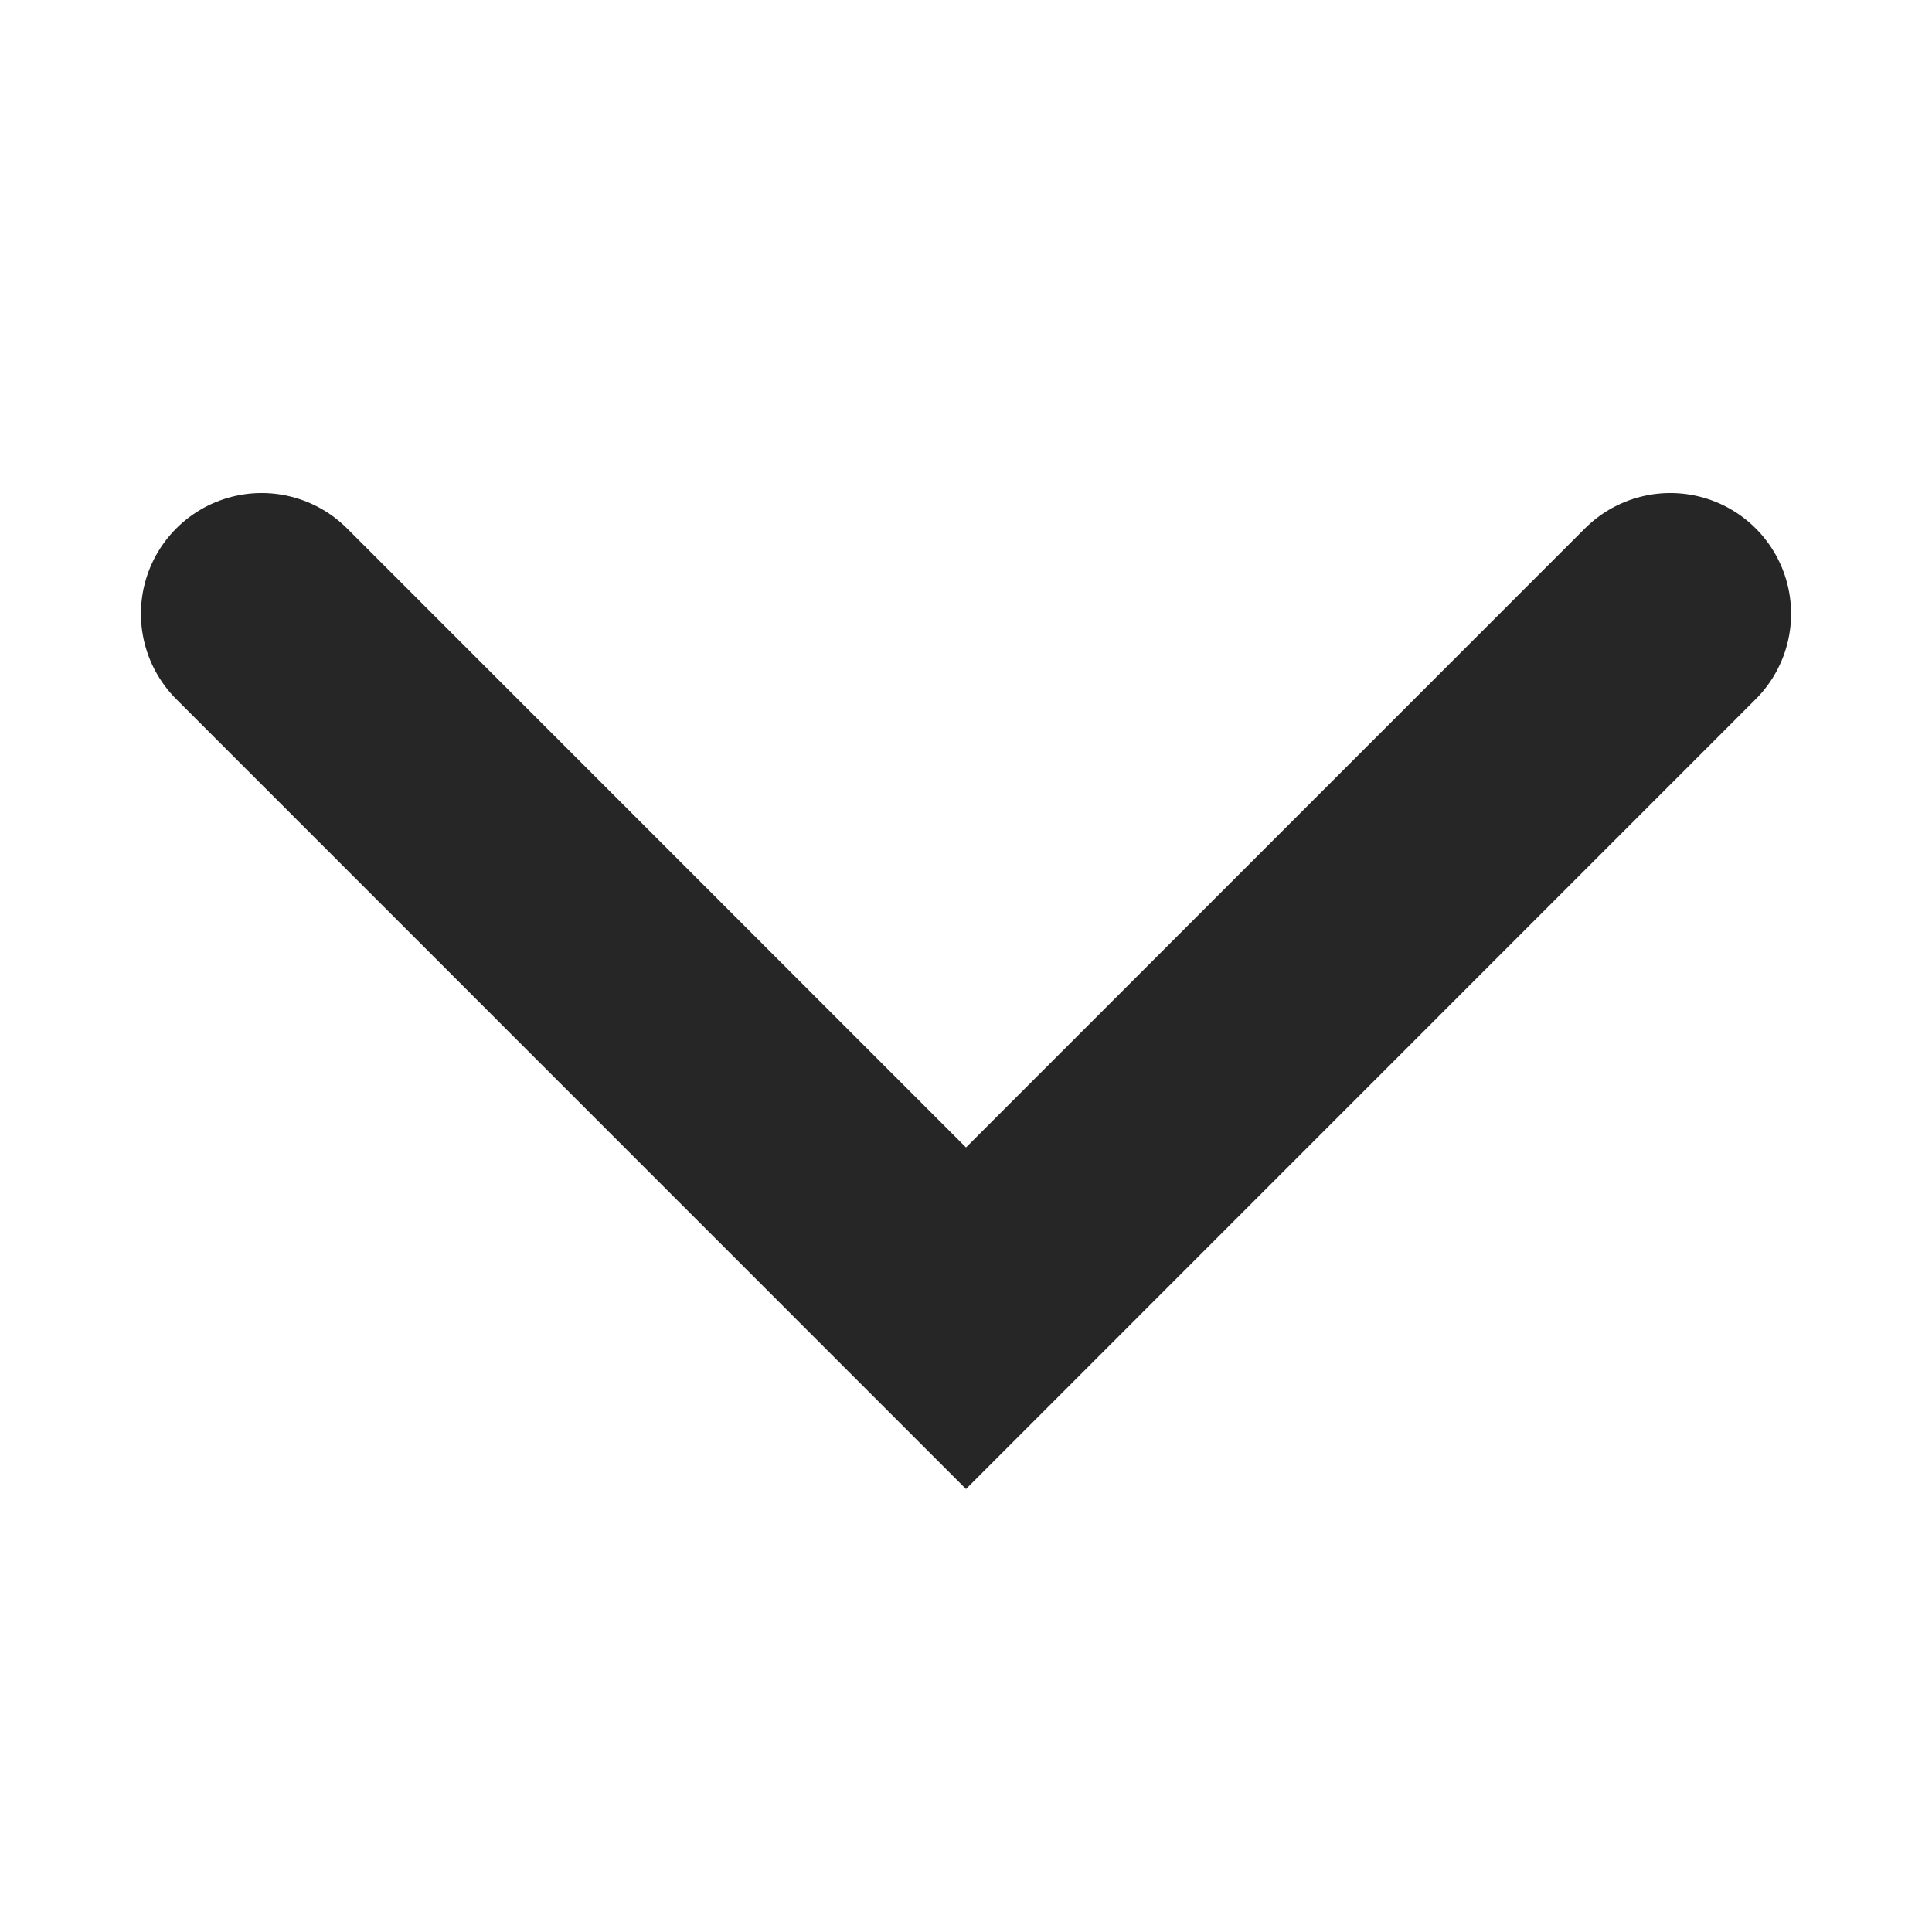 <?xml version="1.0" encoding="UTF-8"?>
<svg width="16px" height="16px" viewBox="0 0 16 16" version="1.1" xmlns="http://www.w3.org/2000/svg" xmlns:xlink="http://www.w3.org/1999/xlink">
    <!-- Generator: Sketch 61.2 (89653) - https://sketch.com -->
    <title>icon/16/icon-chevron-d/Black</title>
    <desc>Created with Sketch.</desc>
    <g id="icon/16/icon-chevron-d/Black" stroke="none" stroke-width="1" fill="none" fill-rule="evenodd">
        <g transform="translate(1, 1)">
            <rect id="Rectangle" fill-opacity="0" fill="#FFFFFF" x="0" y="0" width="14" height="14"></rect>
            <polyline id="Path-5" stroke="#262626" stroke-width="2" stroke-linecap="round" points="1.167 4.083 7 9.917 12.833 4.083"></polyline>
        </g>
    </g>
</svg>